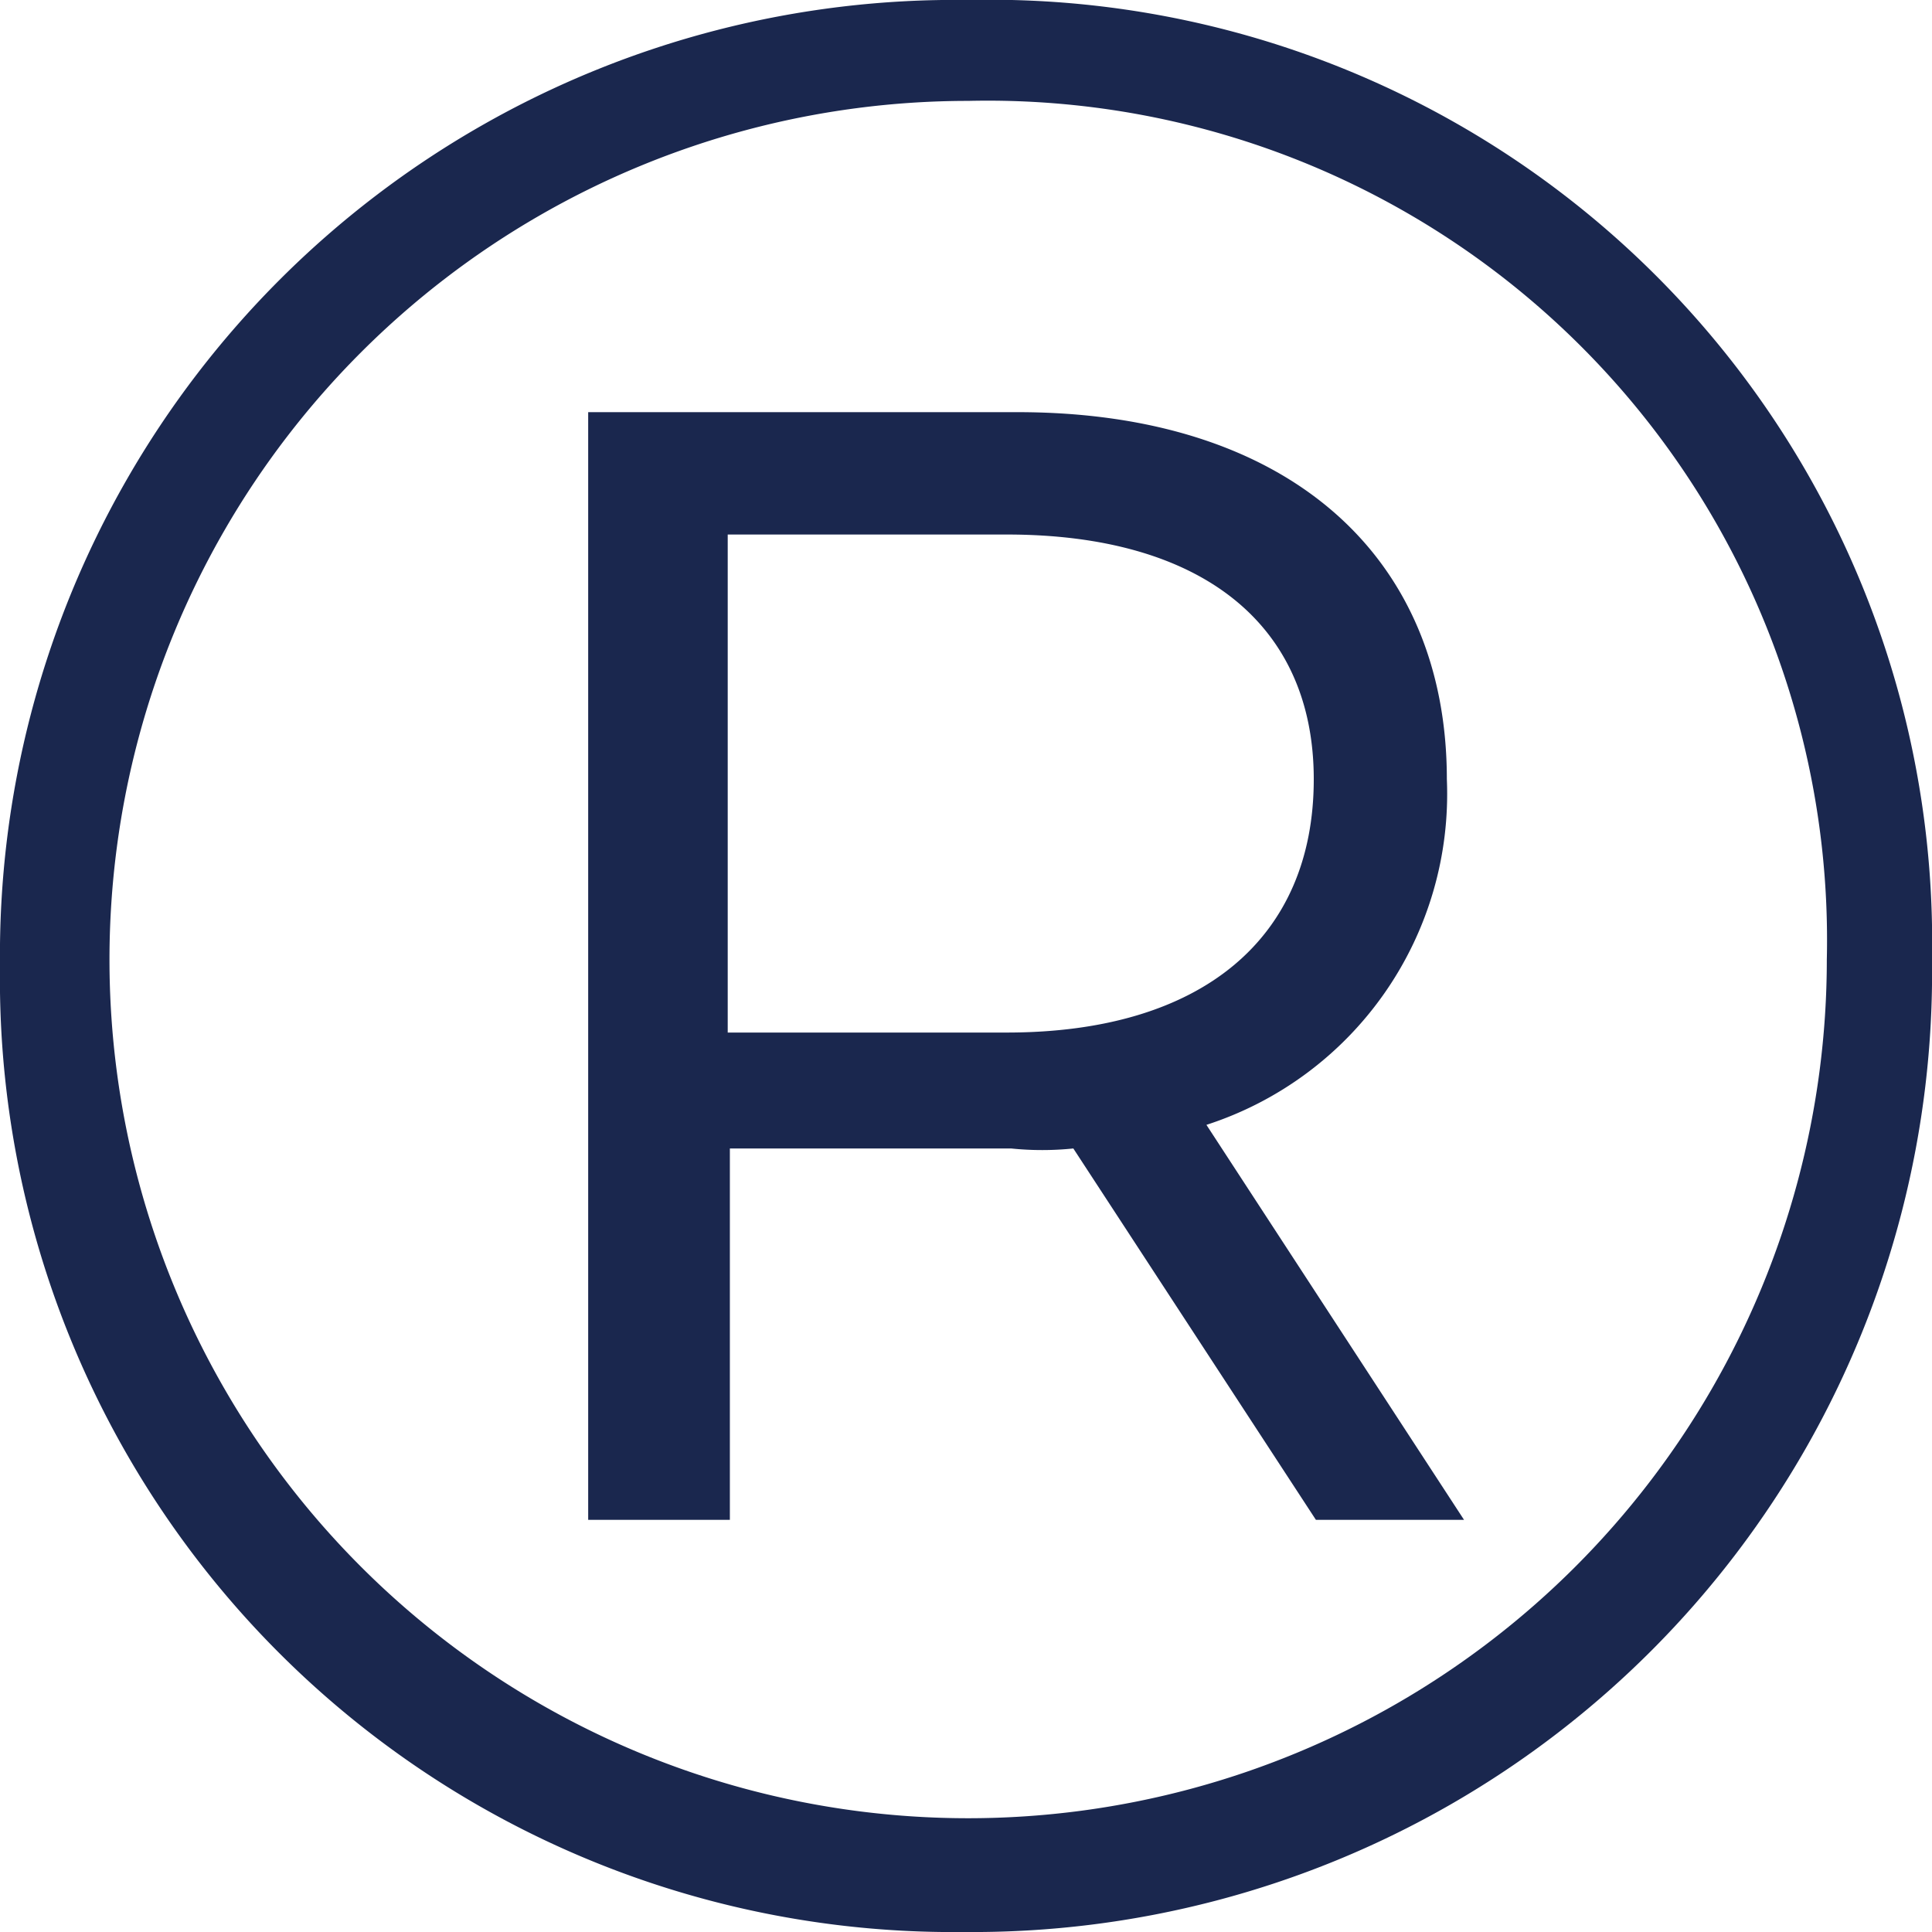 <svg xmlns="http://www.w3.org/2000/svg" viewBox="0 0 9 9"><defs><style>.cls-1{fill:#1a274e;}</style></defs><g id="Capa_2" data-name="Capa 2"><g id="Layer_1" data-name="Layer 1"><path class="cls-1" d="M9,4.47A4.47,4.47,0,0,1,4.49,9,4.44,4.44,0,0,1,0,4.5,4.45,4.45,0,0,1,4.51,0,4.39,4.39,0,0,1,9,4.47Zm-.49,0a3.91,3.91,0,0,0-4-4,4,4,0,0,0-4,4,4,4,0,0,0,4,4A4,4,0,0,0,8.51,4.47Zm-2.89.77,1.2,1.84H6.13L5,5.35a1.42,1.42,0,0,1-.29,0H3.4V7.08H2.74V1.92h2c1.26,0,2,.67,2,1.71A1.62,1.62,0,0,1,5.62,5.24Zm.5-1.61c0-.72-.52-1.14-1.43-1.14H3.39V4.81h1.3C5.6,4.81,6.12,4.37,6.12,3.63Z"/></g></g></svg>